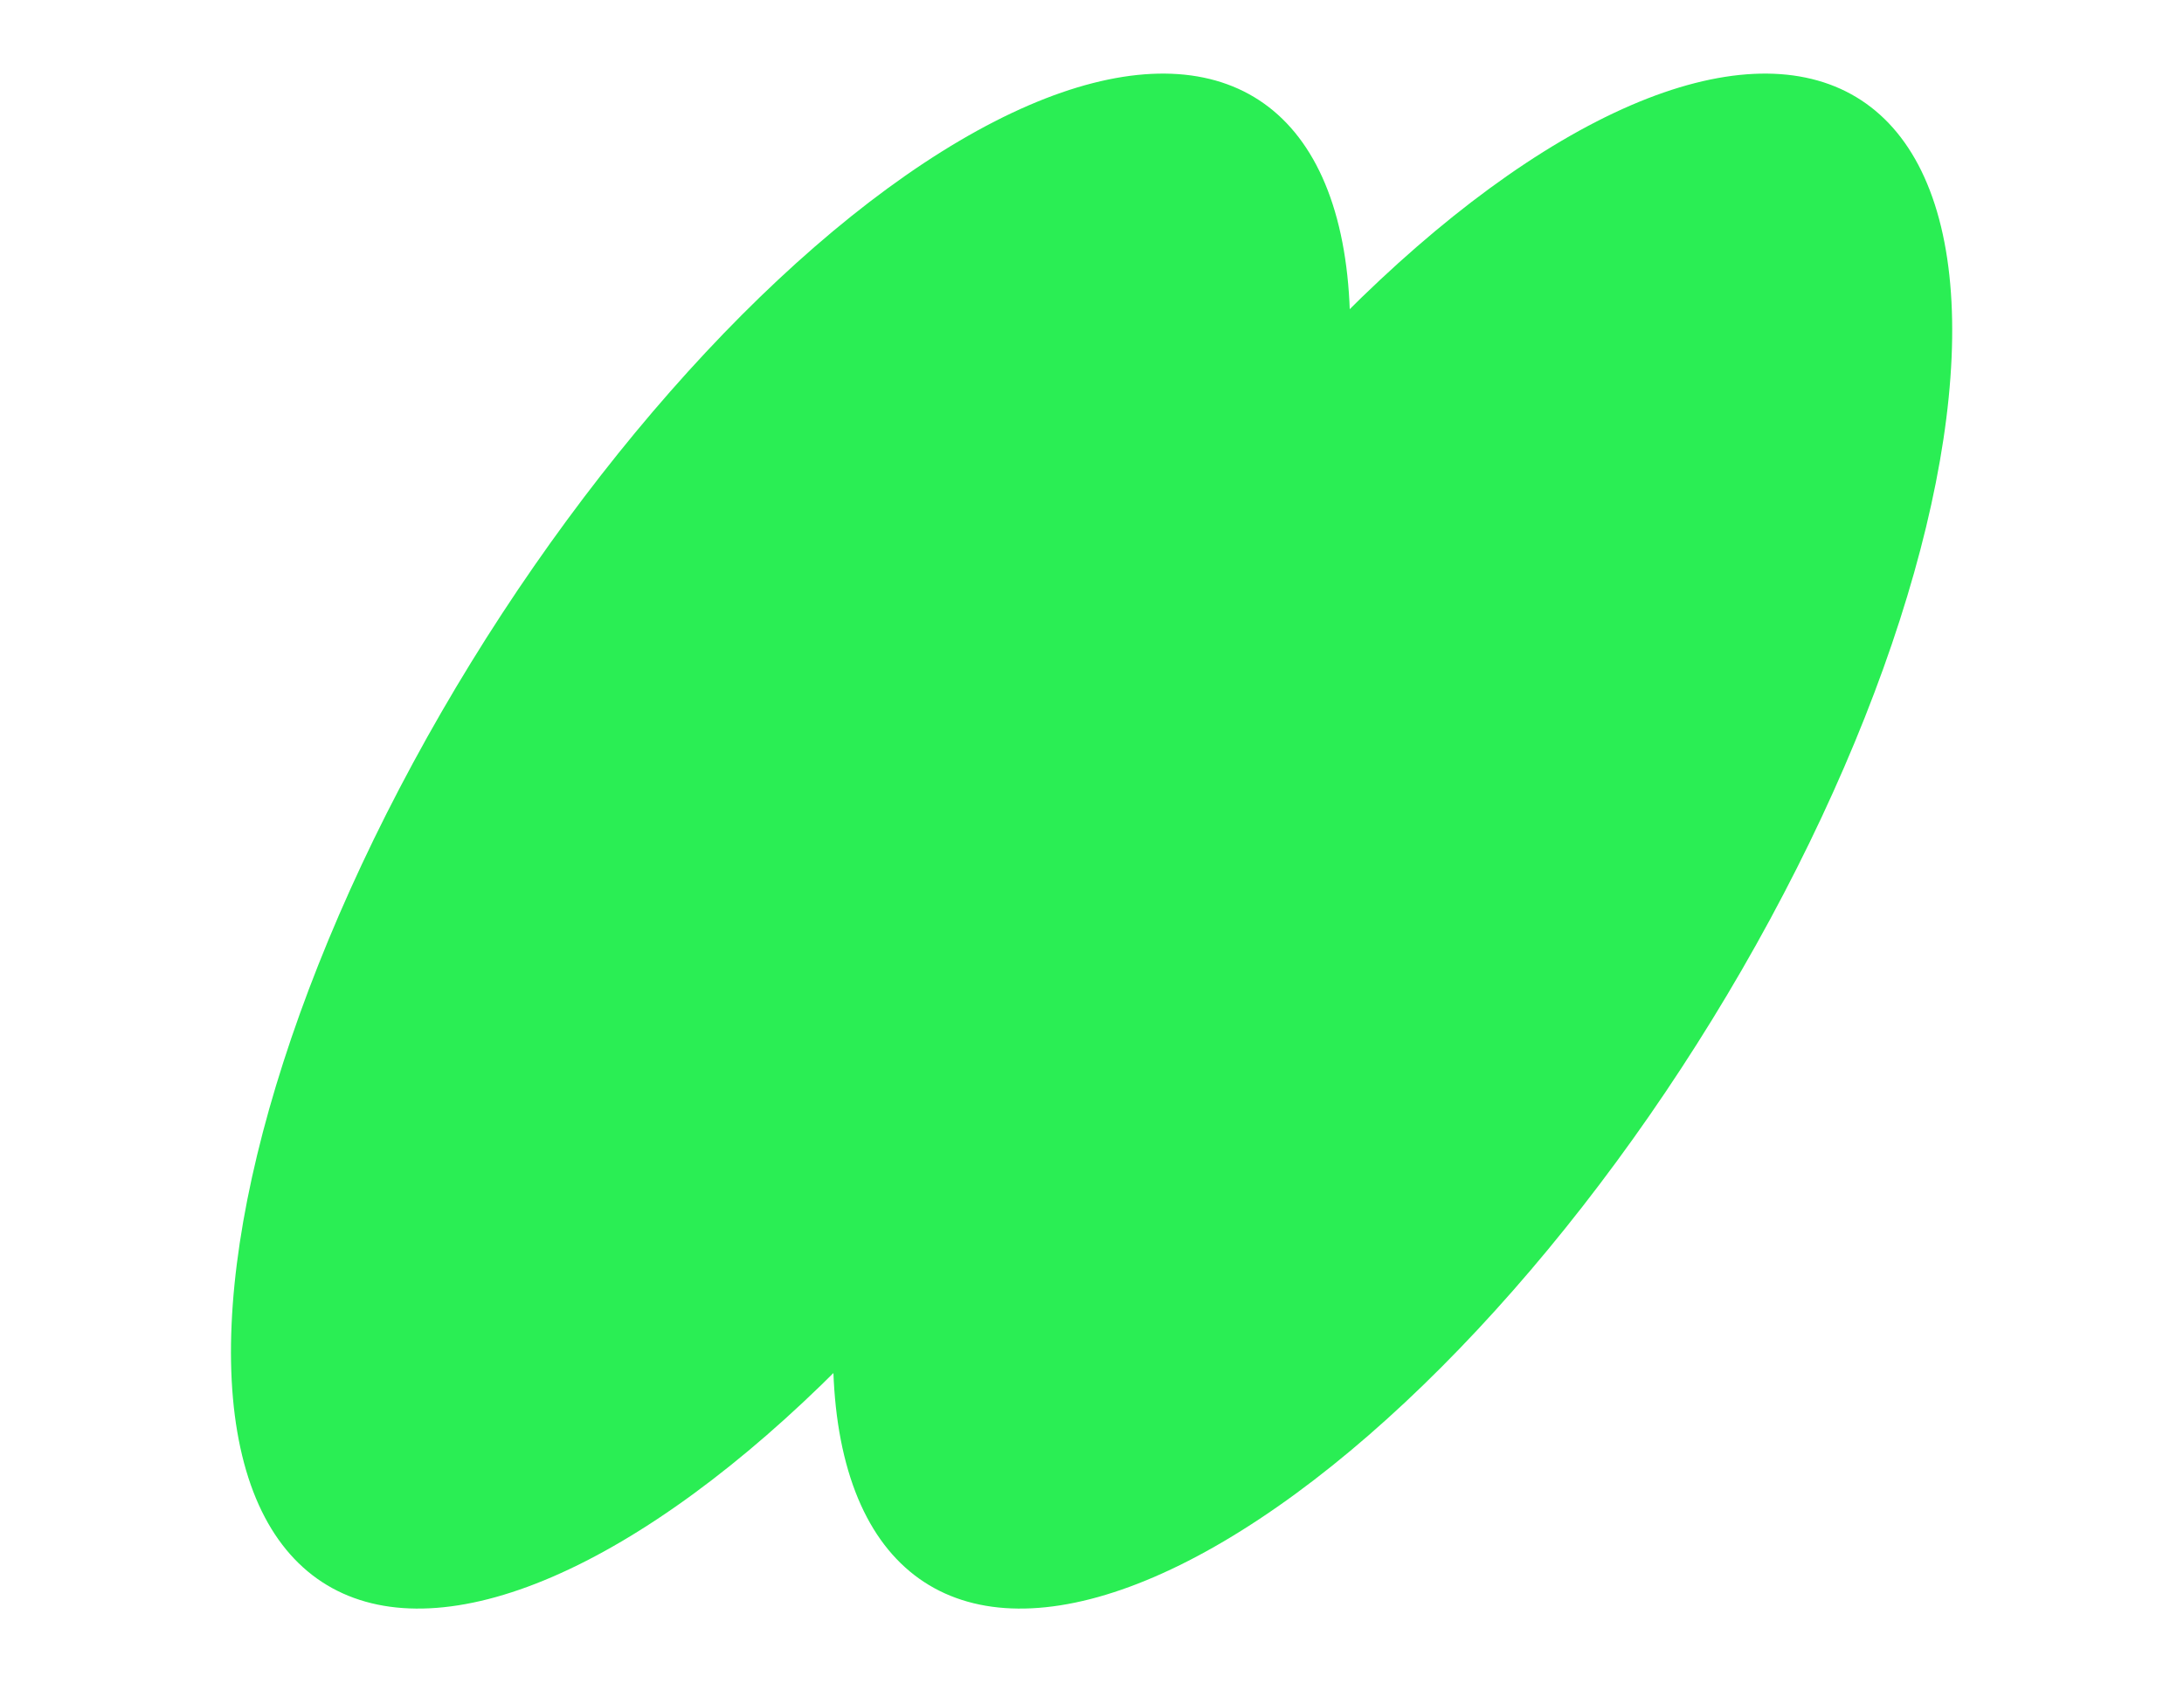<?xml version="1.0" encoding="UTF-8"?> <svg xmlns="http://www.w3.org/2000/svg" width="593" height="457" viewBox="0 0 593 457" fill="none"><ellipse cx="104.691" cy="235.631" rx="104.691" ry="235.631" transform="matrix(0.979 0.203 0.476 -0.88 163.471 414.535)" fill="#2AEE54"></ellipse><ellipse cx="104.691" cy="235.631" rx="104.691" ry="235.631" transform="matrix(0.979 0.203 0.476 -0.88 0 414.535)" fill="#2AEE54"></ellipse></svg> 